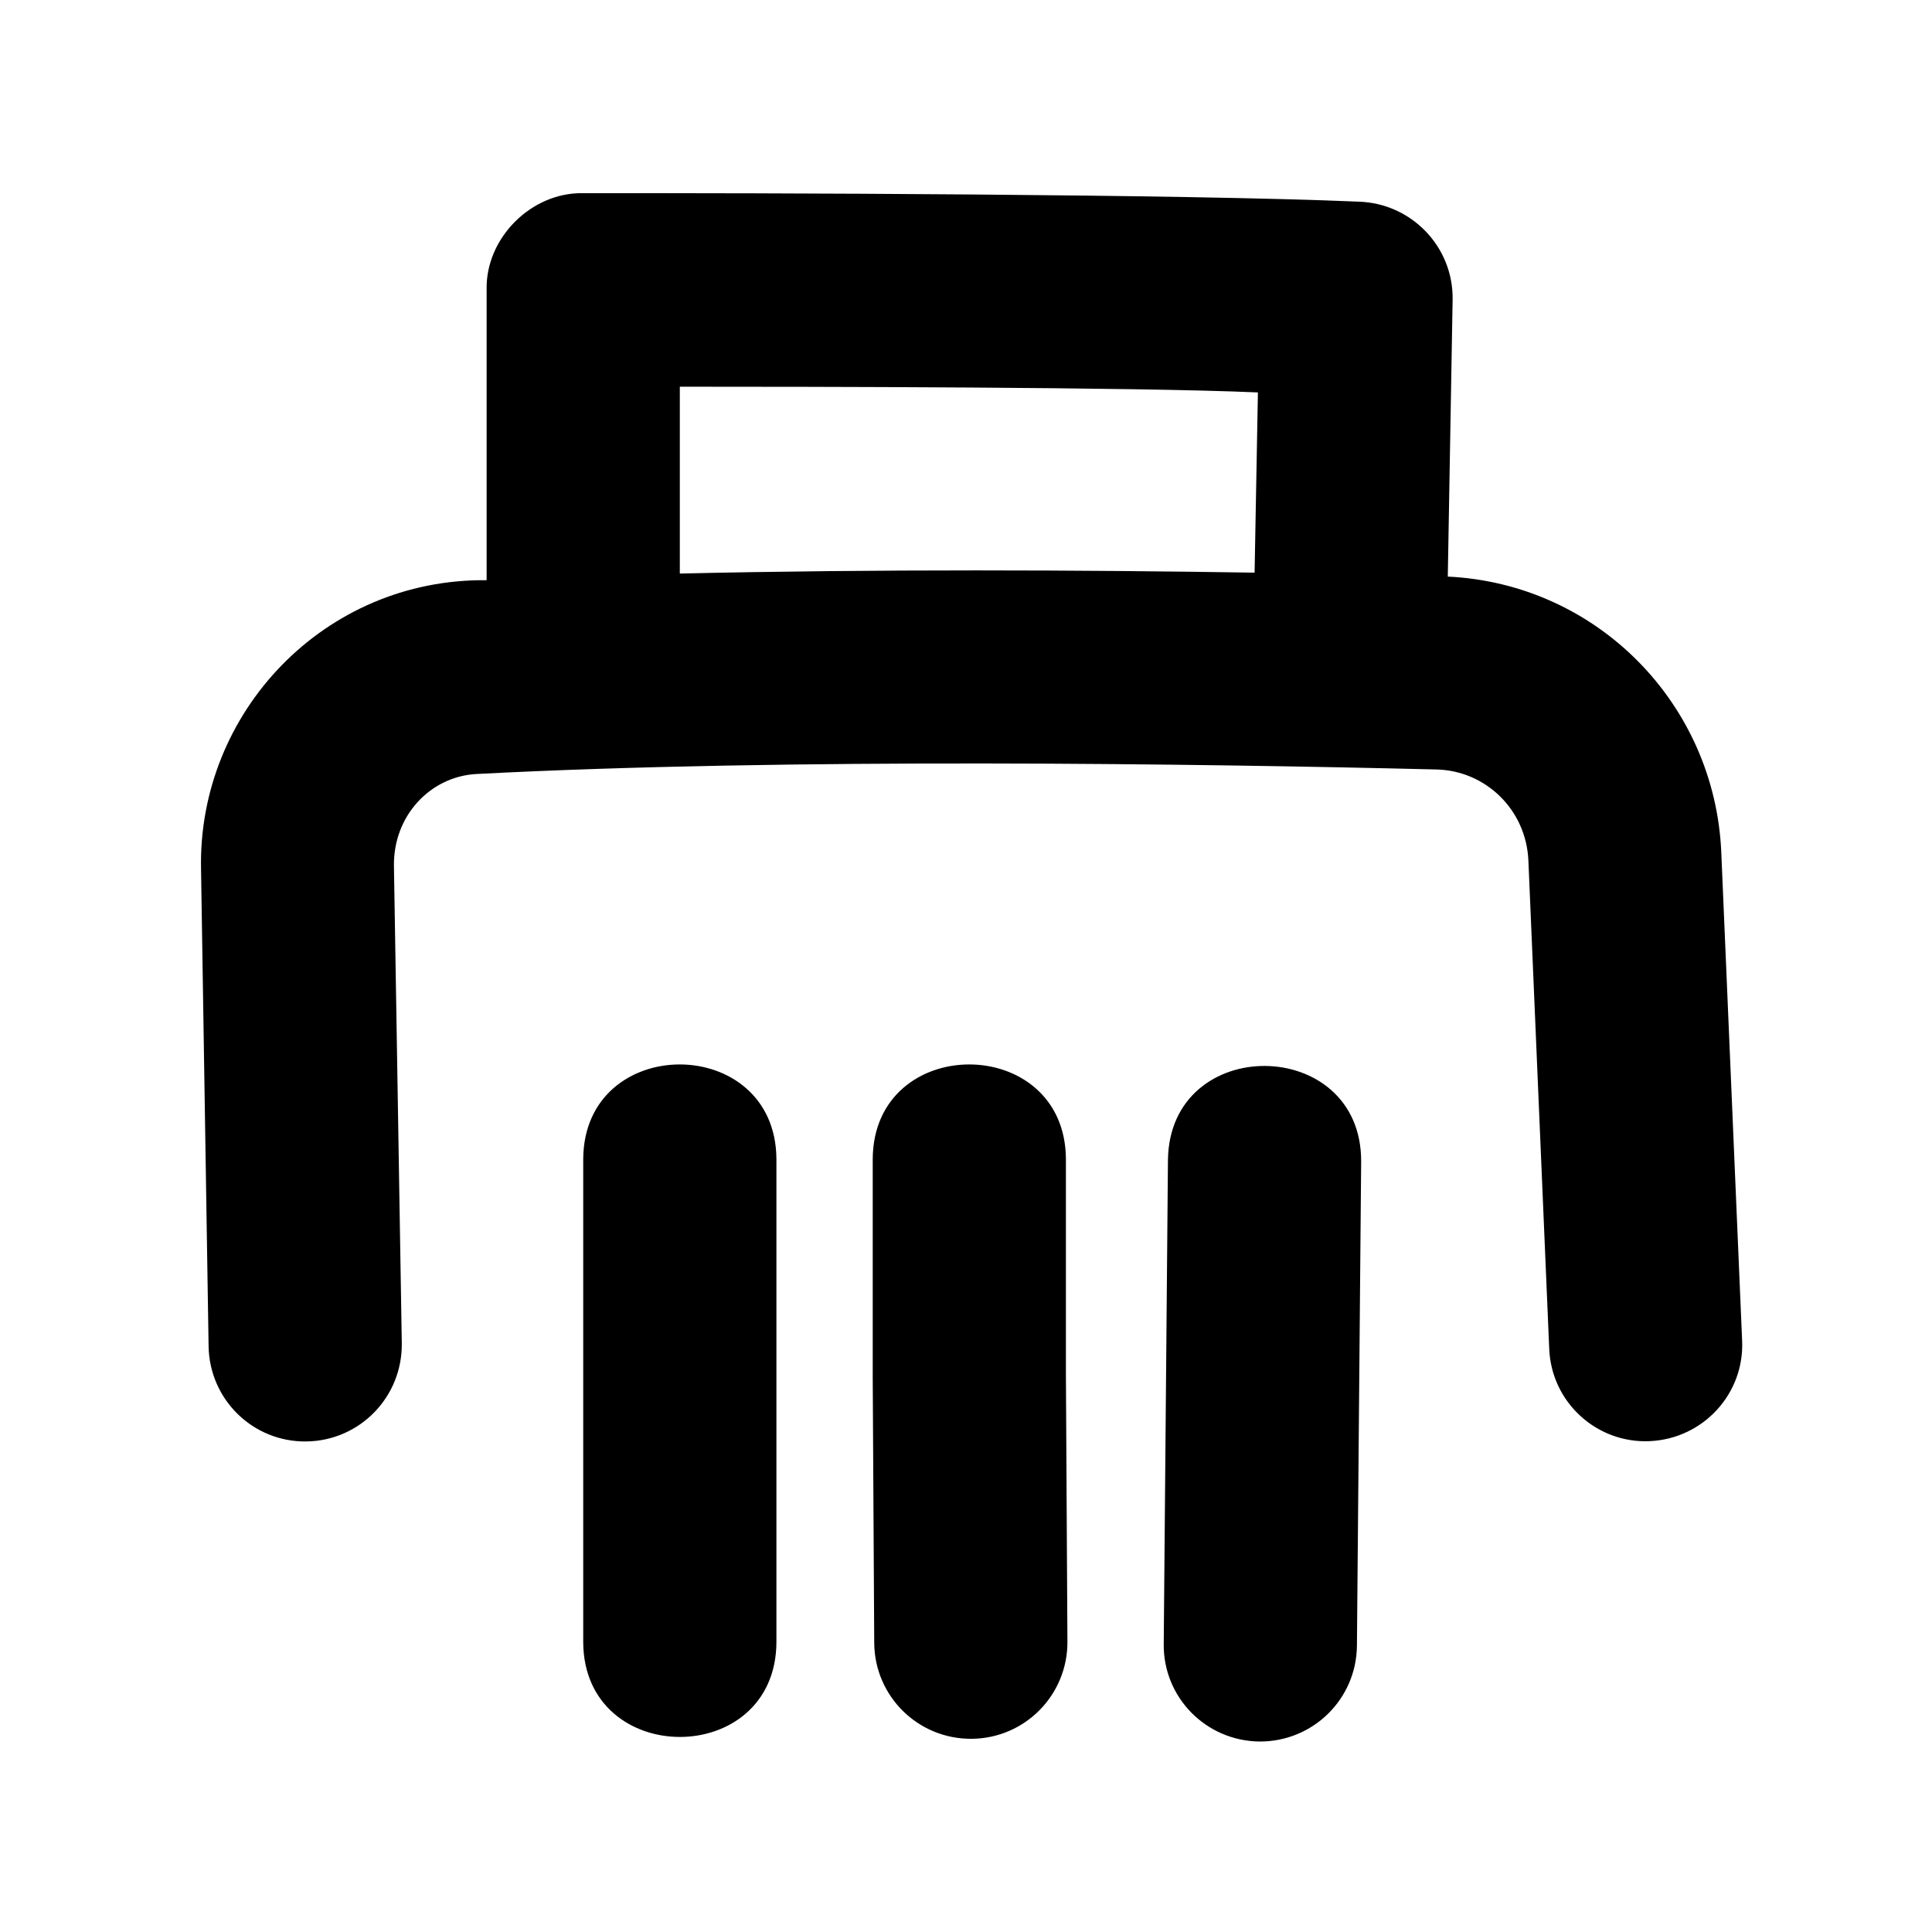 <svg xmlns="http://www.w3.org/2000/svg" viewBox="0 0 640 640"><!--! Font Awesome Pro 7.1.0 by @fontawesome - https://fontawesome.com License - https://fontawesome.com/license (Commercial License) Copyright 2025 Fonticons, Inc. --><path fill="currentColor" d="M479.6 191L481.2 99.3C481.5 81.8 467.6 67.3 450 66.8C392 64.3 252.7 63.9 193.2 64C176.1 63.6 160.8 78.8 161.2 96L161.2 192.2C107.5 191.6 65.4 236 66.6 288.1L69.1 446C69.4 463.7 83.9 477.8 101.6 477.5C119.3 477.2 133.3 462.7 133.1 445L130.5 287C130.2 270.1 142.7 257.2 157.8 256.4C260.7 251 398.3 253 475.9 254.9C492.2 255.3 505.6 268.3 506.3 285.1L513.2 446.8C513.9 464.5 528.9 478.2 546.5 477.4C564.2 476.6 577.9 461.7 577.1 444.1L570.2 282.4C568.1 233.1 529 193.3 479.5 191zM225.2 190L225.2 128.1C266.5 128.1 376.8 128.2 416.7 130L415.6 189.7C359.1 188.8 290 188.5 225.2 190zM321.8 576C339.5 575.9 353.7 561.5 353.6 543.8L353.1 455.9L353.1 384C352.9 342.2 289.3 342.1 289.1 384L289.1 456.2L289.6 544.2C289.7 561.9 304.1 576.1 321.8 576zM193.2 384L193.2 544C193.4 585.8 257 585.9 257.2 544L257.2 384C257 342.2 193.4 342.1 193.2 384zM450.9 384.8C451.1 343 387.5 342.3 386.9 384.2L385.5 544.6C385.3 562.3 399.5 576.7 417.2 576.9C434.9 577 449.3 562.9 449.5 545.2L450.9 384.9z"/></svg>